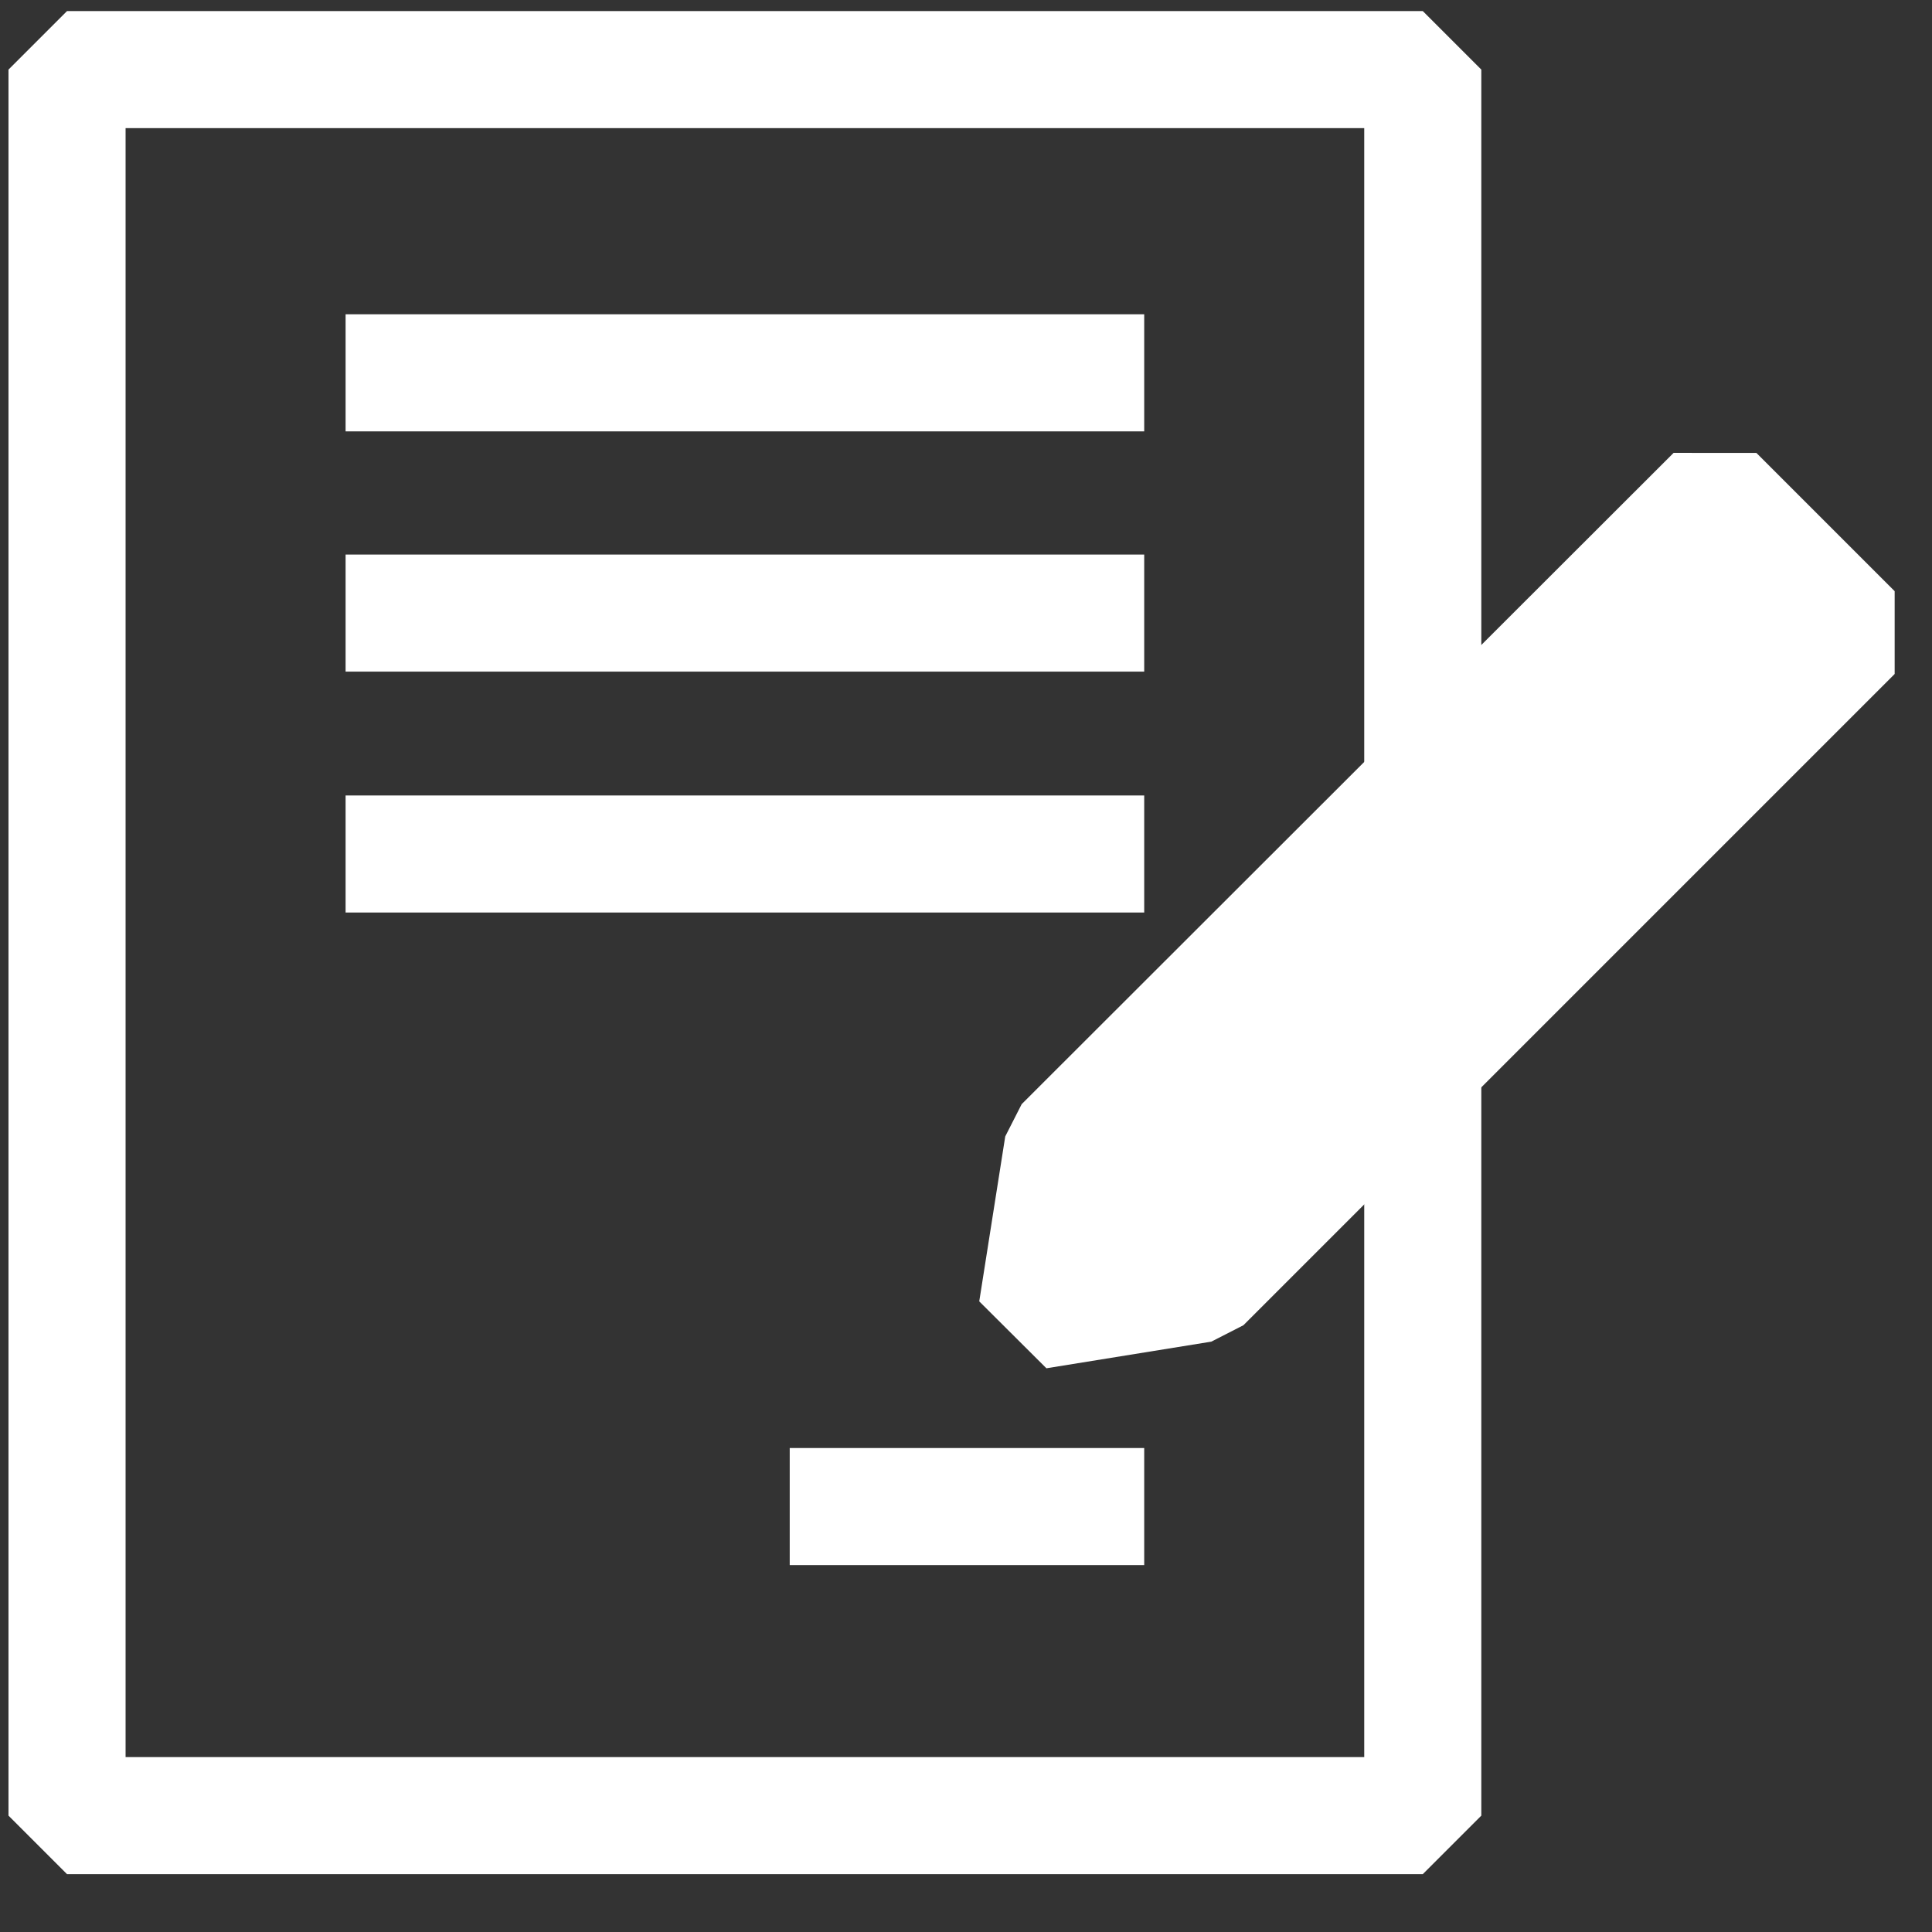 <svg width="33" height="33" viewBox="0 0 33 33" fill="none" xmlns="http://www.w3.org/2000/svg">
<rect x="0" y="0" width="33" height="33" fill="#333333" stroke="none"/>
<path d="M24.302 1.189H1.145V31.012H24.302V1.189Z" stroke="white" stroke-width="2" stroke-linejoin="bevel"/>
<path d="M5.903 6.368H19.544" stroke="white" stroke-width="2" stroke-linejoin="bevel"/>
<path d="M5.903 10.472H19.544" stroke="white" stroke-width="2" stroke-linejoin="bevel"/>
<path d="M5.903 14.587H19.544" stroke="white" stroke-width="2" stroke-linejoin="bevel"/>
<path d="M13.489 25.733H19.544" stroke="white" stroke-width="2" stroke-linejoin="bevel"/>
<path d="M20.531 21.929L17.714 22.384L18.158 19.567L29.293 8.443L31.655 10.805L20.531 21.929Z" fill="white" stroke="white" stroke-width="2" stroke-linejoin="bevel"/>
</svg>
